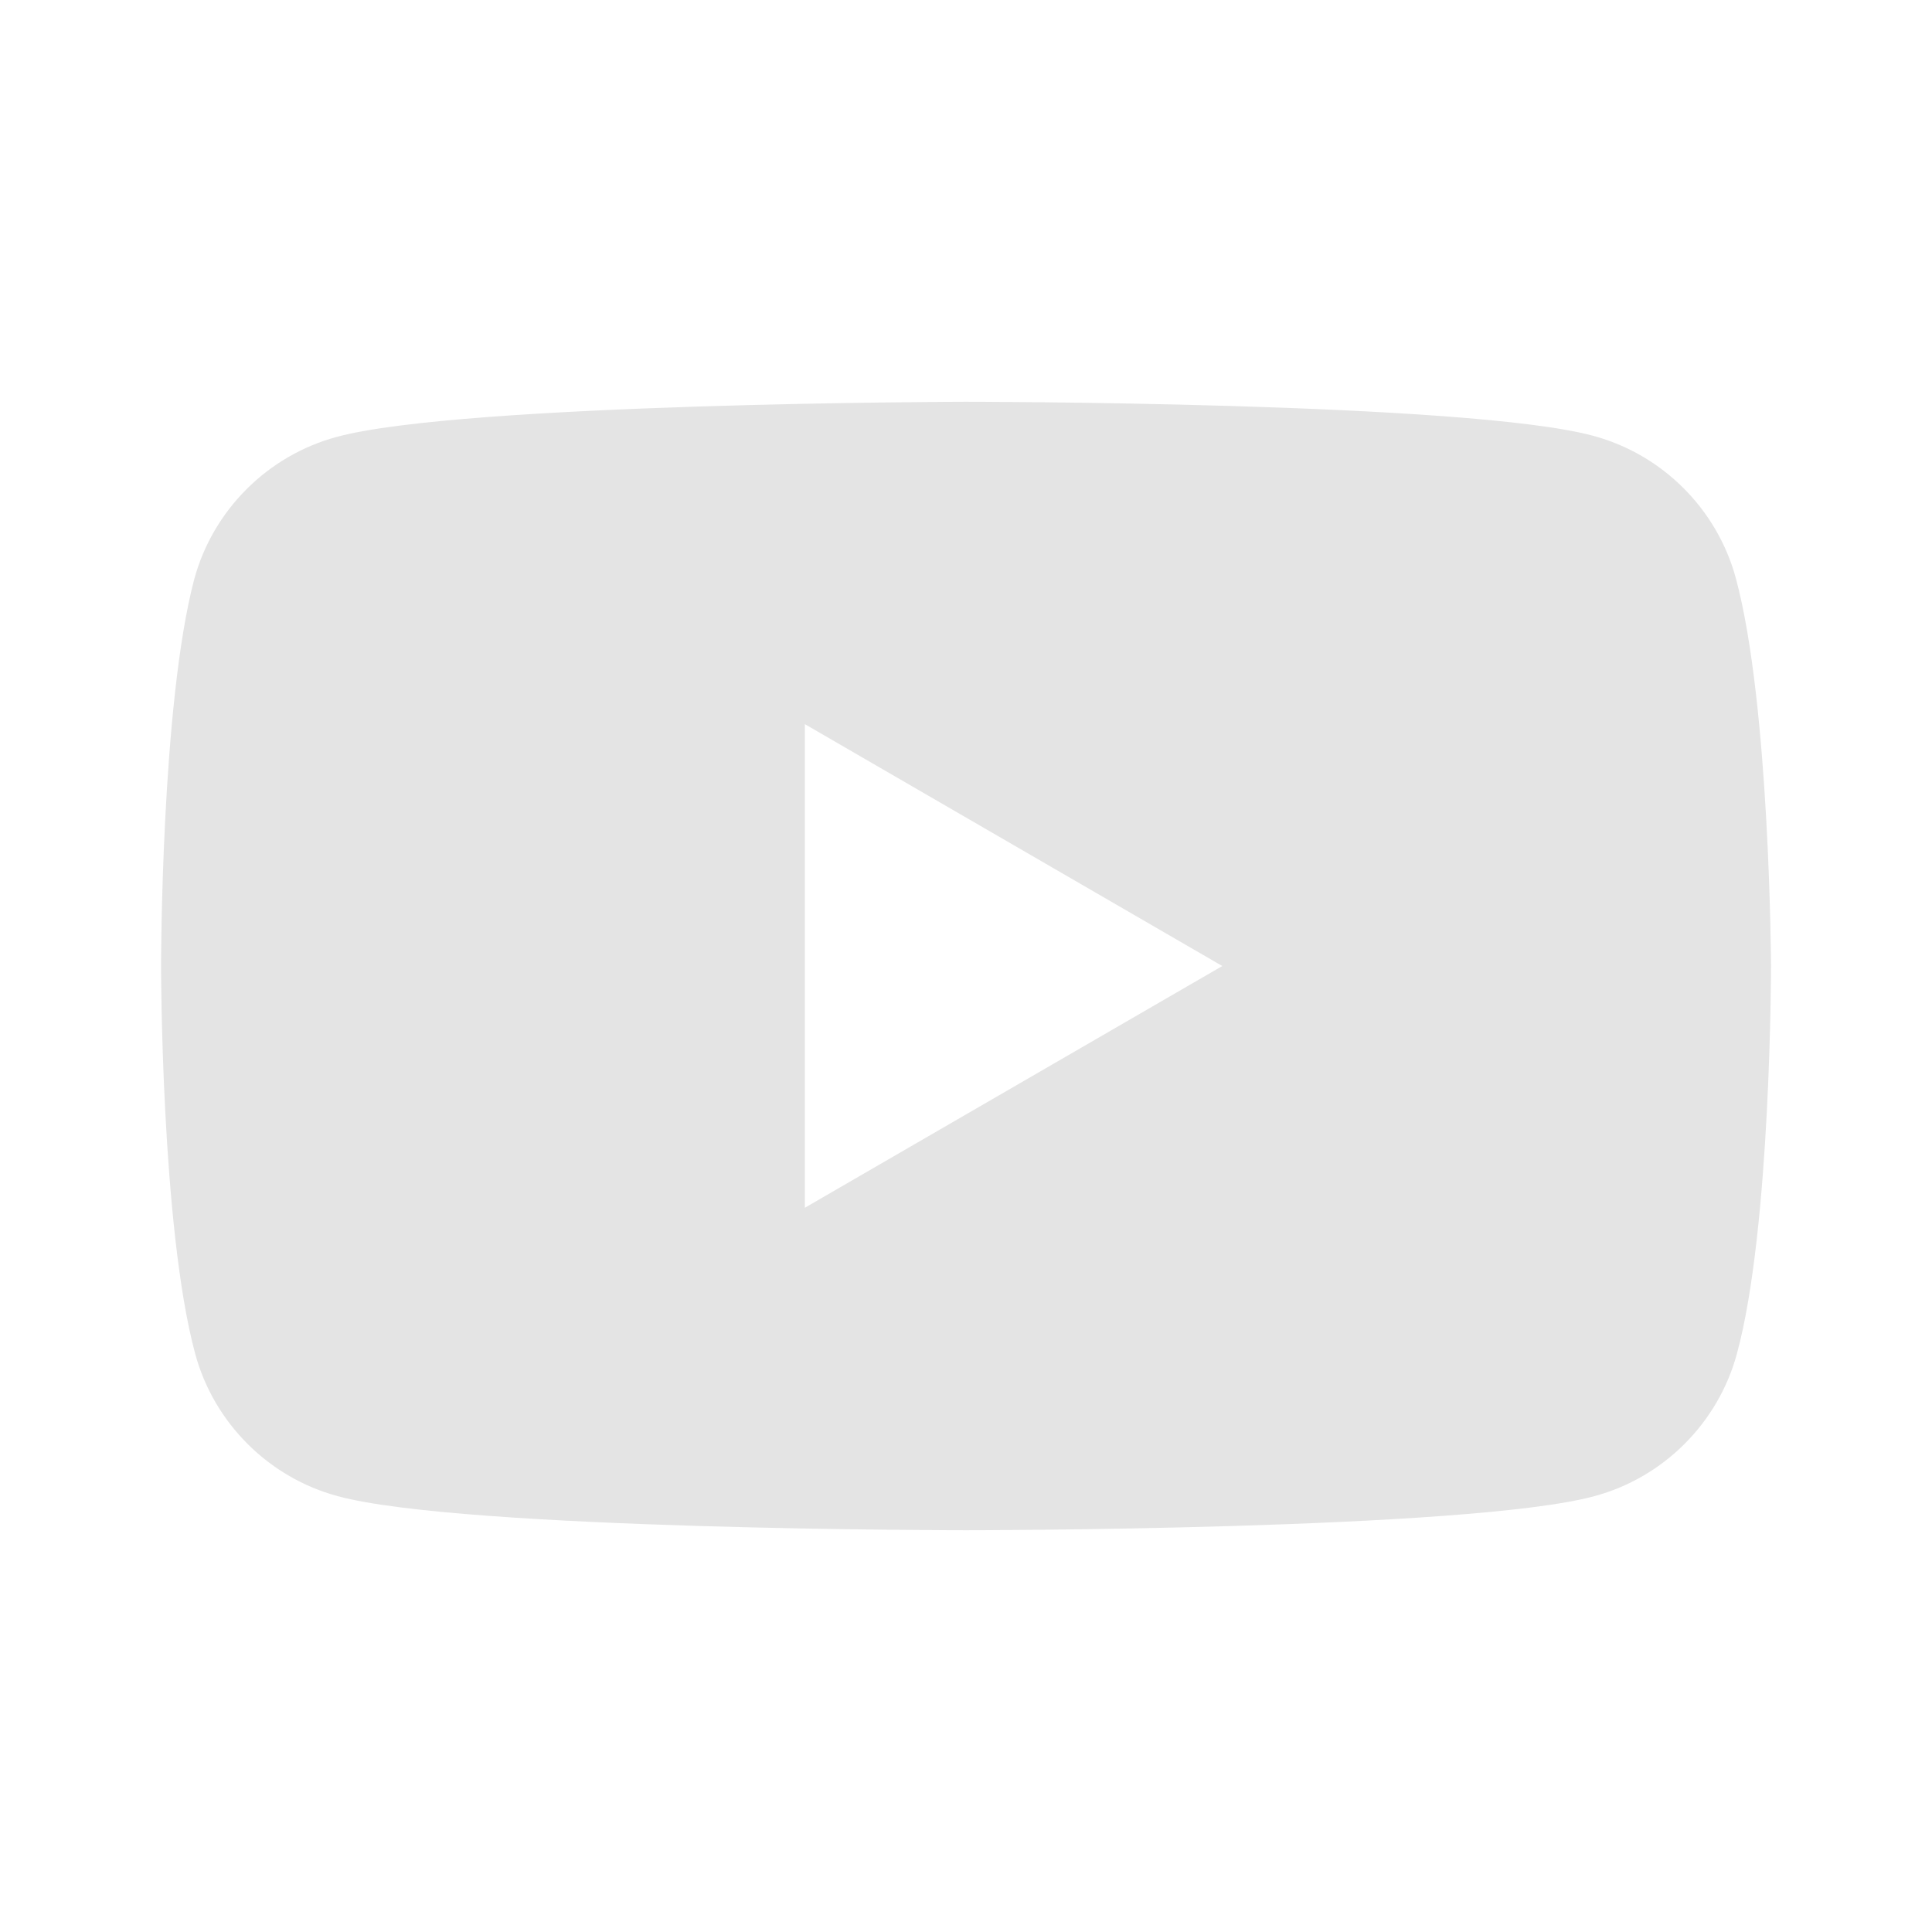 <svg xmlns="http://www.w3.org/2000/svg" width="22" height="22" fill="none" viewBox="0 0 22 22">
  <path fill="#E4E4E4" fill-rule="evenodd" d="M18.143 4.963c.788.212 1.412.836 1.624 1.624.388 1.436.4 4.413.4 4.413s0 2.989-.388 4.413c-.212.788-.835 1.412-1.624 1.624C16.731 17.425 11 17.425 11 17.425s-5.731 0-7.154-.388c-.788-.212-1.412-.836-1.624-1.624-.388-1.436-.388-4.413-.388-4.413s0-2.977.377-4.401c.212-.788.836-1.412 1.624-1.624 1.424-.388 7.154-.4 7.154-.4s5.731 0 7.154.388Zm-4.224 6.037-4.754 2.753v-5.507L13.918 11Z" clip-rule="evenodd"/>
</svg>
